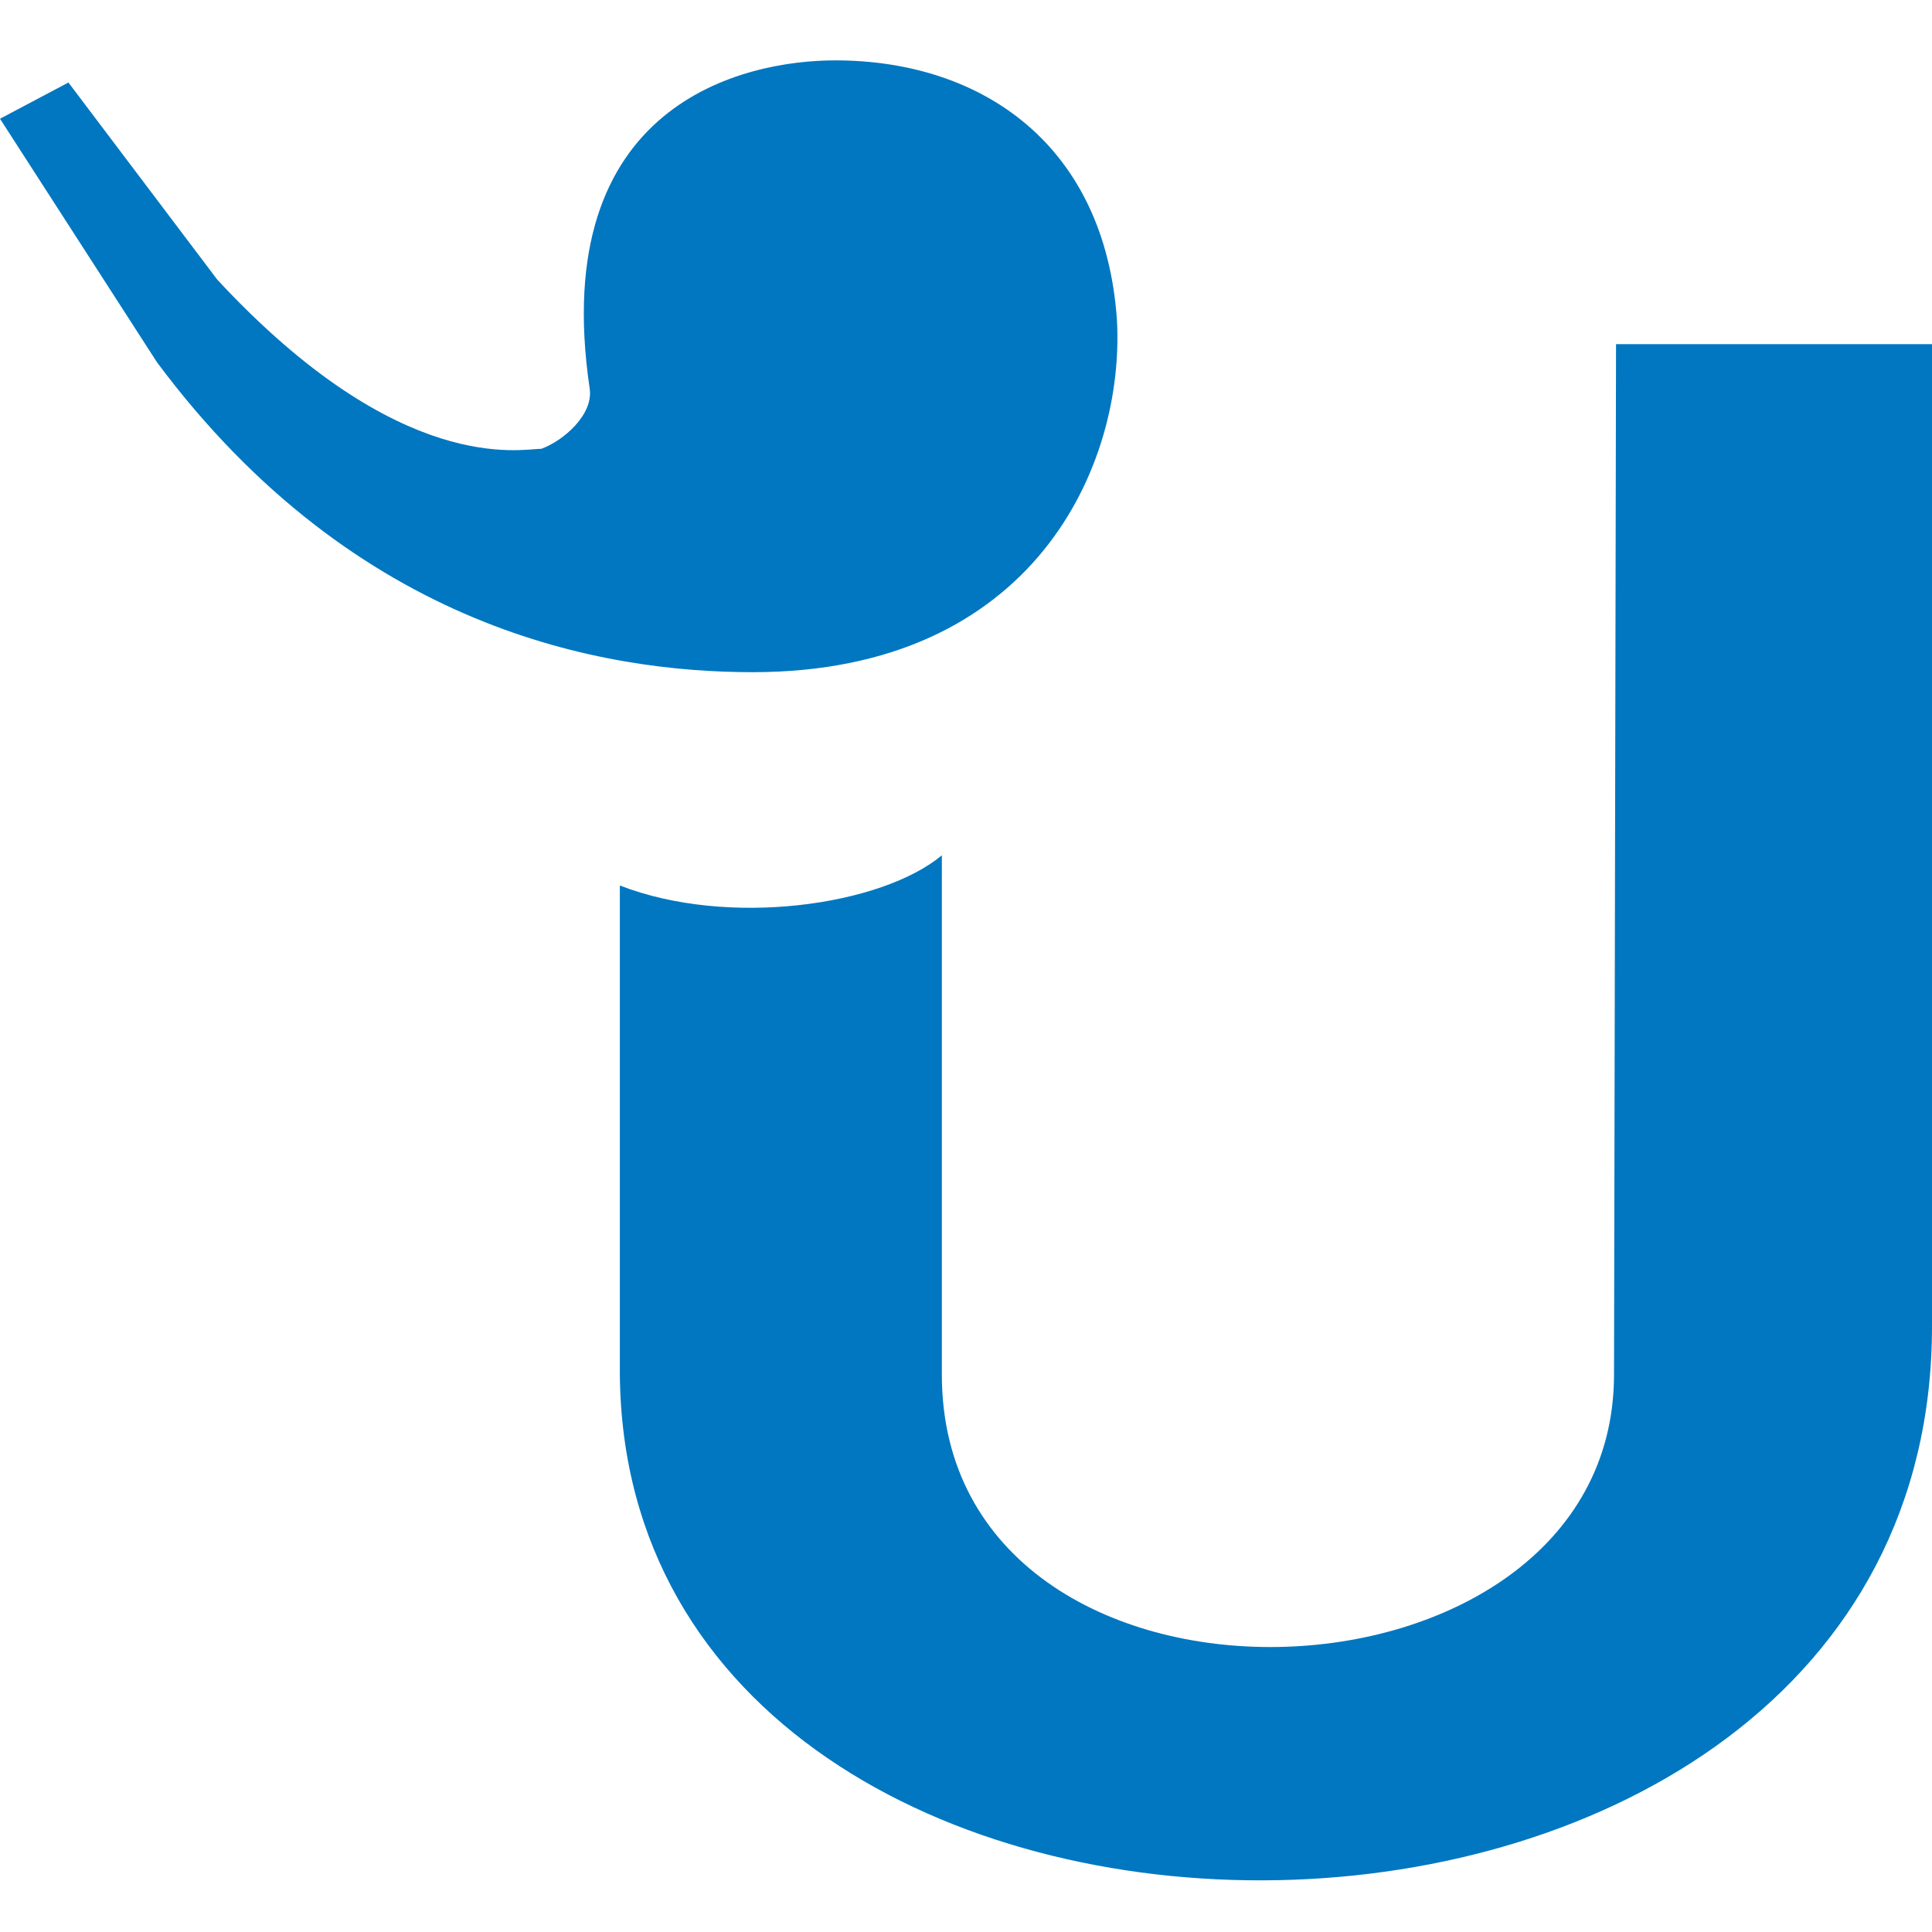<?xml version="1.0" encoding="utf-8"?>
<!DOCTYPE svg PUBLIC "-//W3C//DTD SVG 1.1//EN" "http://www.w3.org/Graphics/SVG/1.1/DTD/svg11.dtd">
<svg version="1.1" xmlns="http://www.w3.org/2000/svg" xmlns:xlink="http://www.w3.org/1999/xlink" x="0px" y="0px" width="960px"
   height="960px" viewBox="0 0 960 960" enable-background="new 0 0 1920 1080" xml:space="preserve">

<g id="086">
   <path id="1" style="fill:#0077c0" d="M0 901l78 -121c99 -133 222 -154 296 -154c140 0 185 103 181 175c-6 87 -67 129 -140 129c-45 0 -143 -21 -122 -163c2 -13 -13 -26 -24 -30c-10 0 -70 -14 -161 84l-74 98zM308 520v-243c3 -340 652 -338 652 24v488h-157l-1 -512c0 -175 -334 -186 -334 0v258 c-30 -25 -106 -36 -160 -15z"
     transform="translate(0, 960) scale(1, -1)" />
</g>

</svg>
